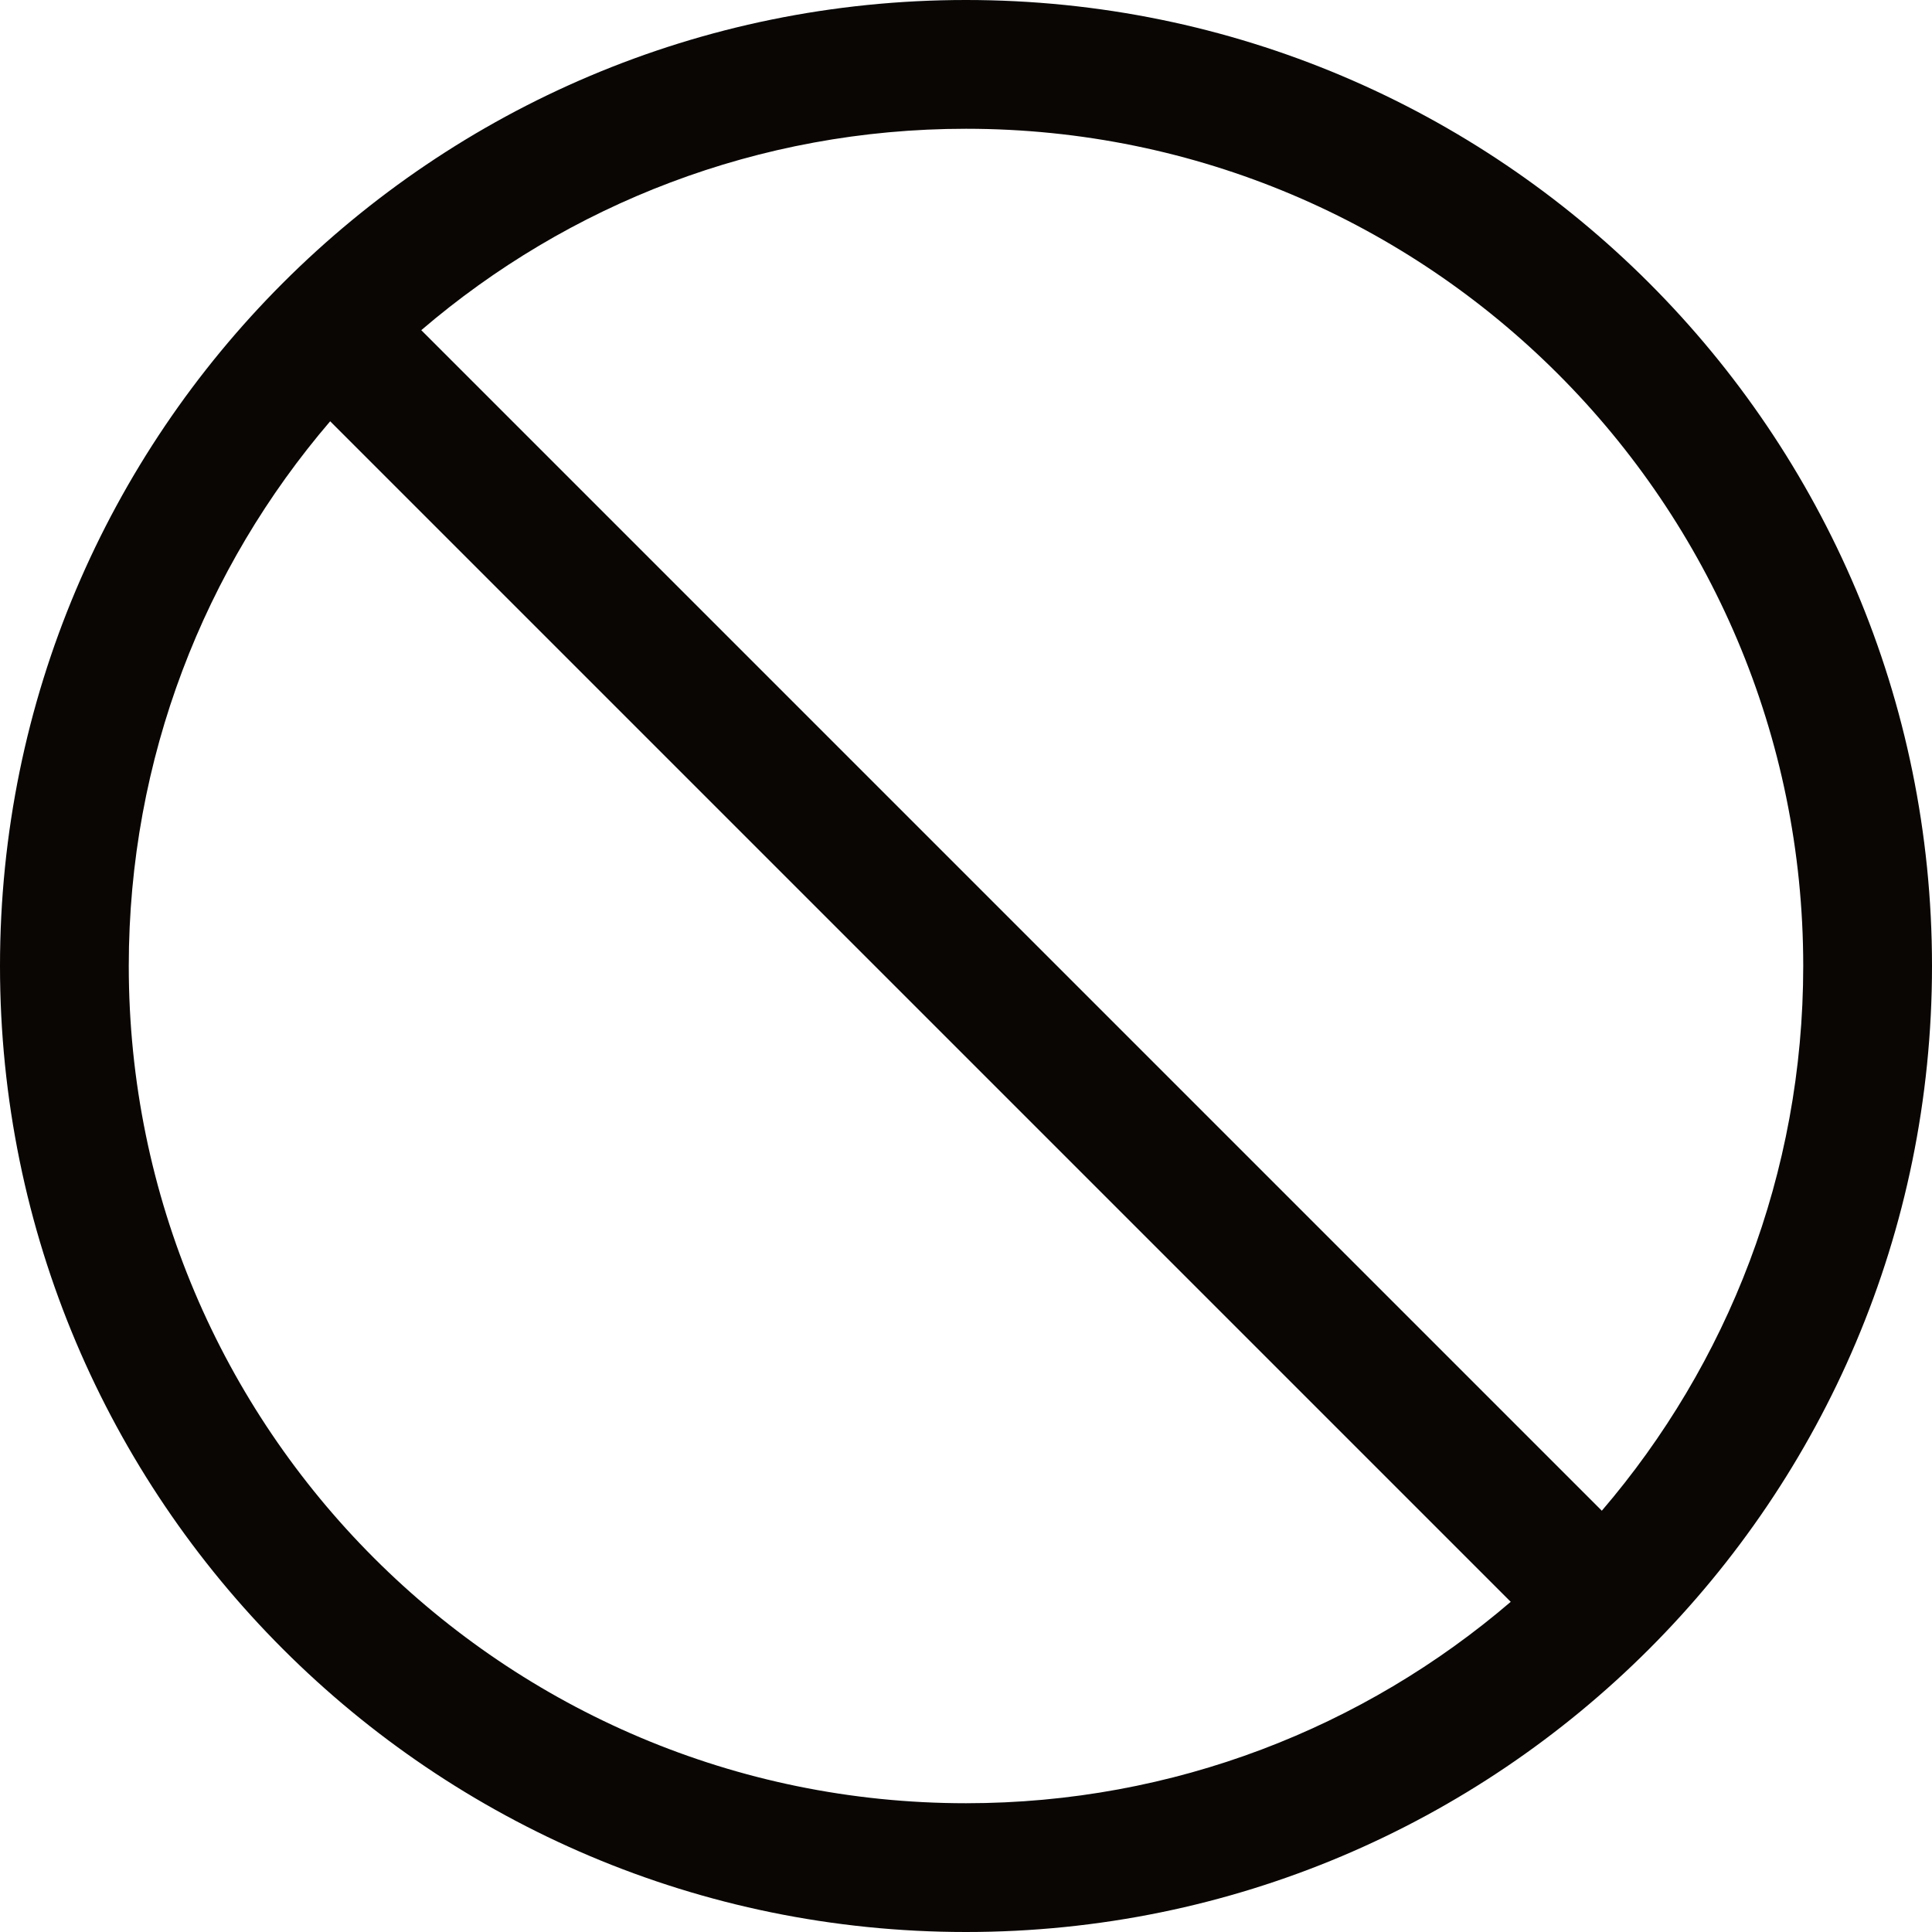 <?xml version="1.0" encoding="UTF-8"?> <svg xmlns="http://www.w3.org/2000/svg" width="20" height="20" viewBox="0 0 20 20" fill="none"><path fill-rule="evenodd" clip-rule="evenodd" d="M0 10C0 4.477 4.477 0 10 0C15.523 0 20 4.477 20 10C20 15.523 15.523 20 10 20C4.477 20 0 15.523 0 10ZM3.418 4.361C2.119 5.877 1.333 7.847 1.333 10C1.333 14.787 5.214 18.667 10 18.667C12.153 18.667 14.123 17.881 15.639 16.582L3.418 4.361ZM4.361 3.418L16.582 15.639C17.881 14.123 18.667 12.153 18.667 10C18.667 5.214 14.787 1.333 10 1.333C7.847 1.333 5.877 2.119 4.361 3.418Z" fill="#090604"></path></svg> 